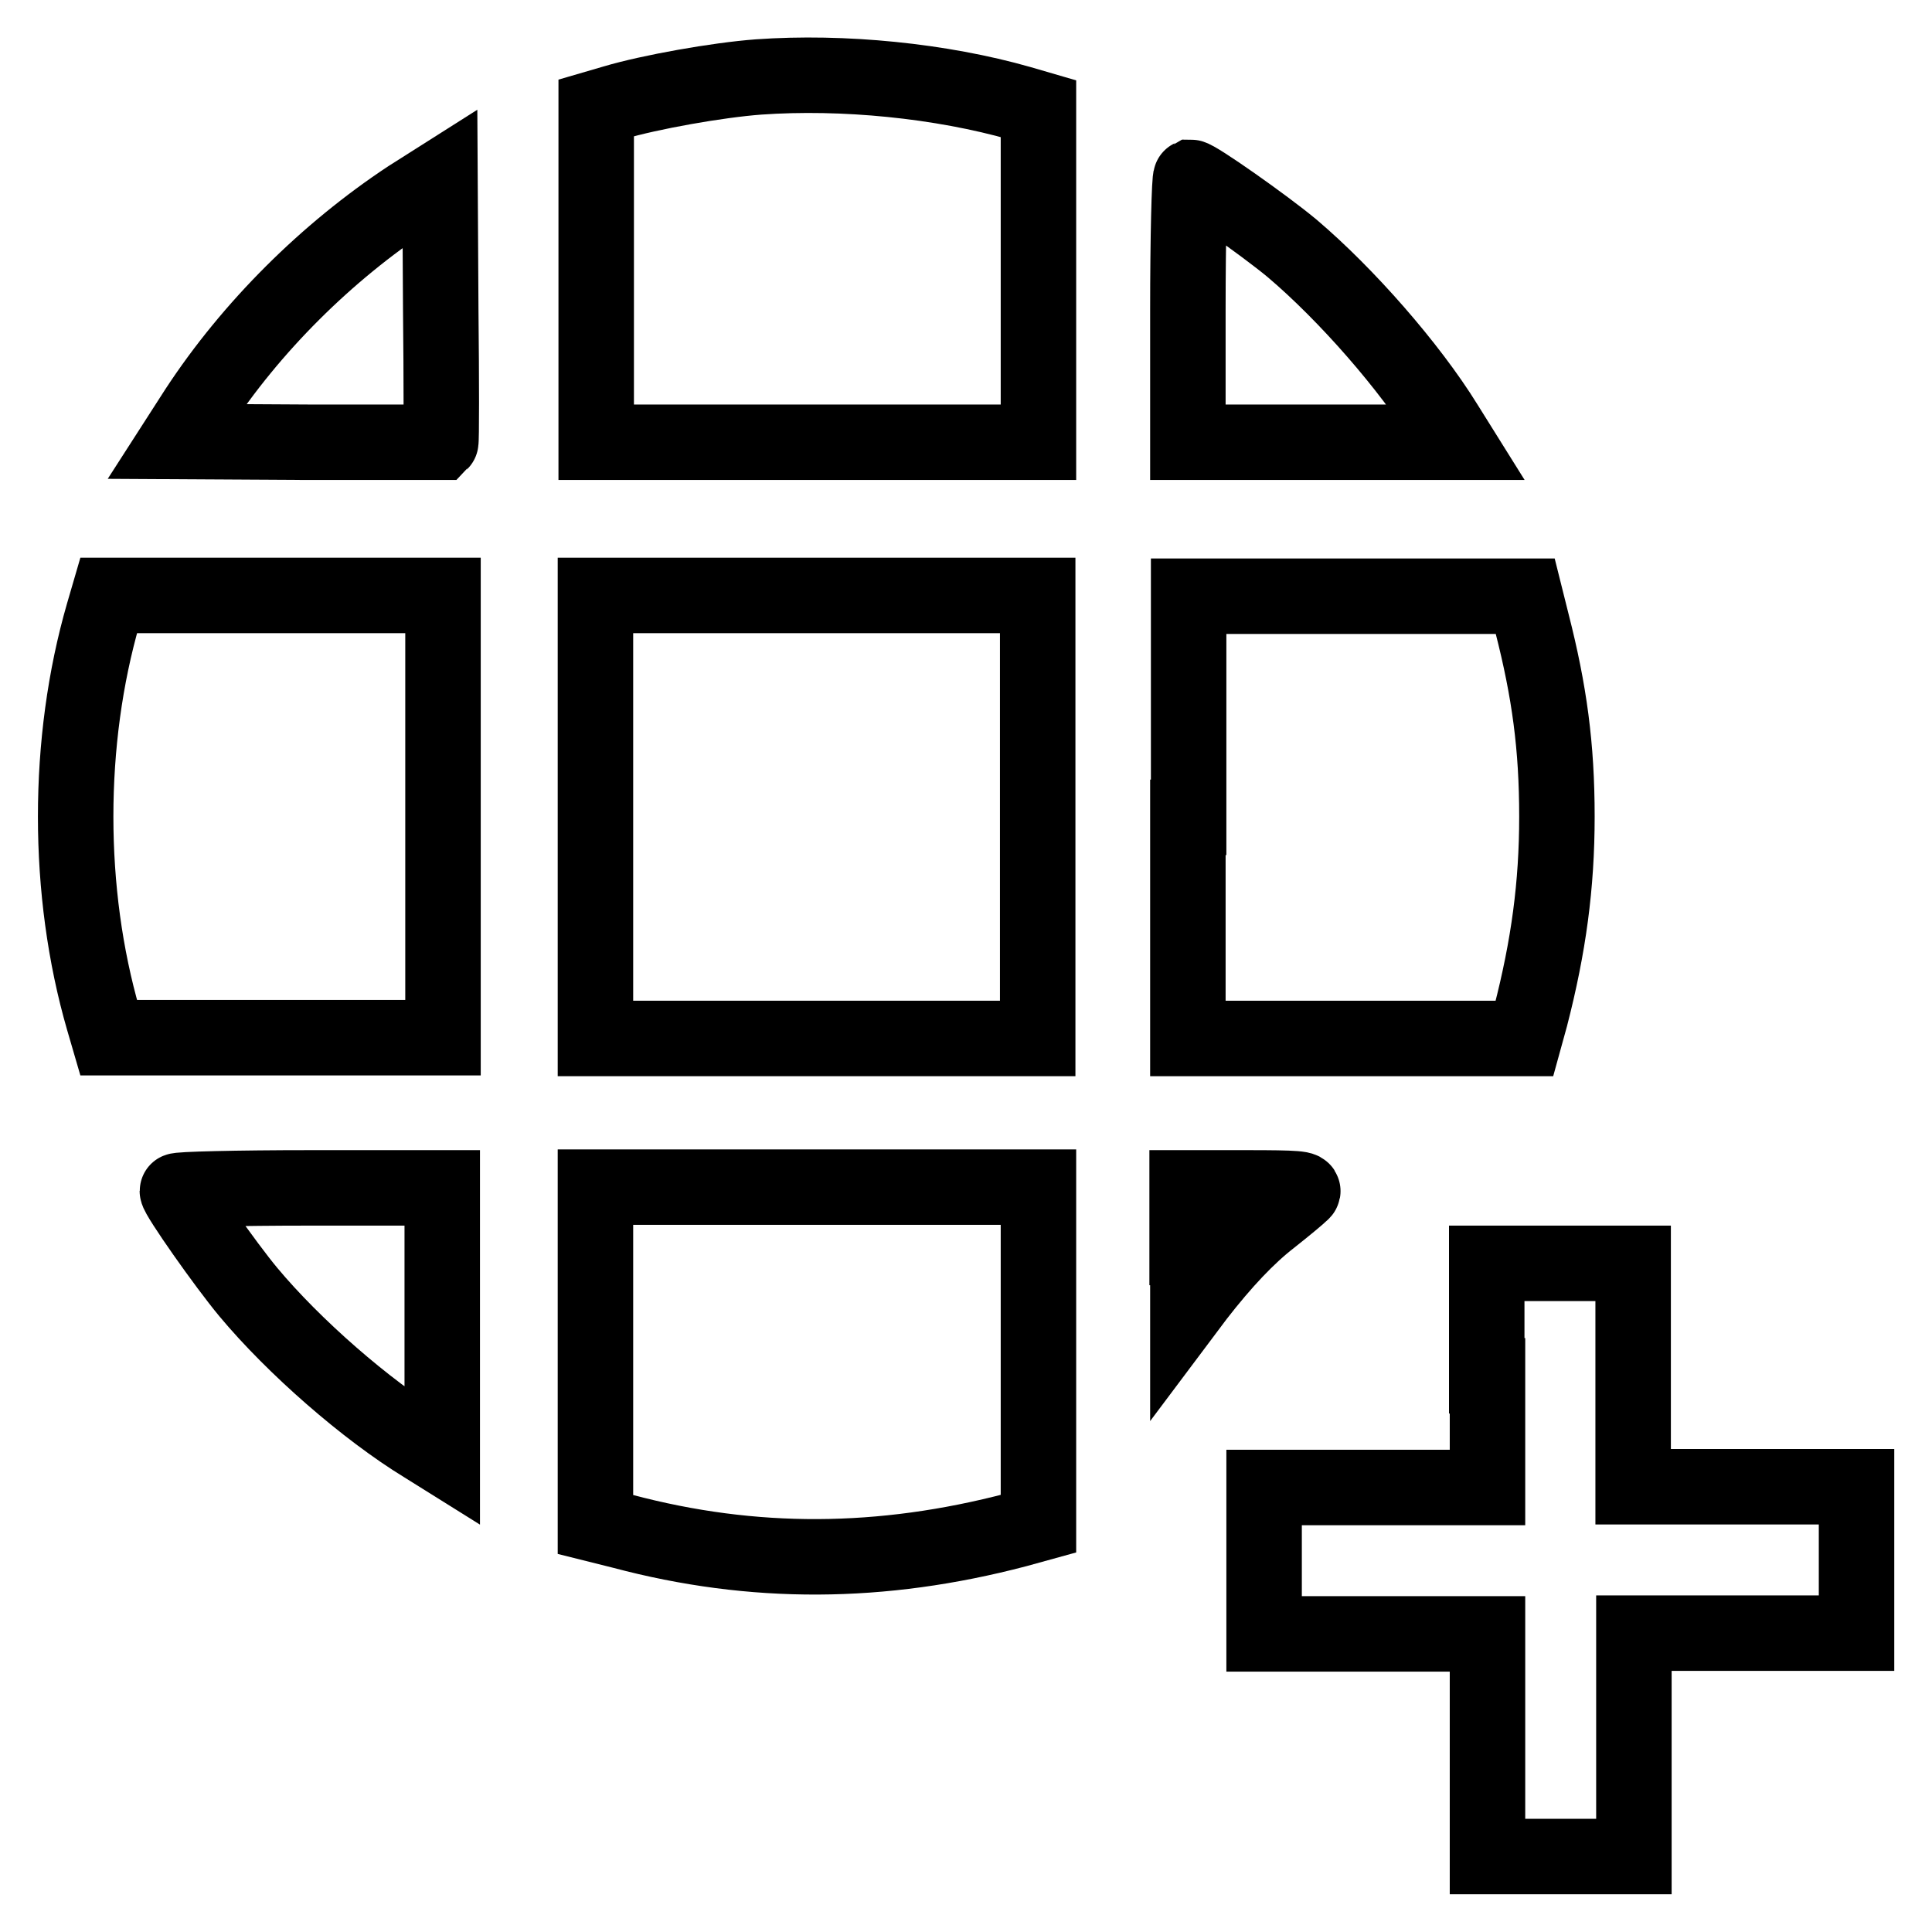 <?xml version="1.0" encoding="utf-8"?>
<!-- Svg Vector Icons : http://www.onlinewebfonts.com/icon -->
<!DOCTYPE svg PUBLIC "-//W3C//DTD SVG 1.1//EN" "http://www.w3.org/Graphics/SVG/1.1/DTD/svg11.dtd">
<svg version="1.1" xmlns="http://www.w3.org/2000/svg" xmlns:xlink="http://www.w3.org/1999/xlink" x="0px" y="0px" viewBox="0 0 256 256" enable-background="new 0 0 256 256" xml:space="preserve">
<g><g><g><path stroke-width="10" fill-opacity="0" stroke="#000000"  d="M100.5,10.2c-5.4,0.4-14.4,2-19.1,3.4l-2.4,0.7v22.1v22.2h29.3h29.3V36.5V14.4l-2.4-0.7C124.7,10.7,111.7,9.4,100.5,10.2z"/><path stroke-width="10" fill-opacity="0" stroke="#000000"  d="M54.2,26.2c-10.9,7.2-20.9,17.1-28.1,28.1l-2.7,4.2l17.4,0.1c9.6,0,17.5,0,17.6,0c0.1-0.1,0.1-8,0-17.6l-0.1-17.4L54.2,26.2z"/><path stroke-width="10" fill-opacity="0" stroke="#000000"  d="M157.4,41.1v17.5h17.8h17.8l-1.5-2.4c-4.7-7.6-13.1-17.2-20.3-23.3c-3.6-3-12.7-9.4-13.4-9.4C157.6,23.6,157.4,31.5,157.4,41.1z"/><path stroke-width="10" fill-opacity="0" stroke="#000000"  d="M13.7,81.3c-4.9,16.9-4.9,36.9,0,53.8l0.7,2.4h22.1h22.2v-29.3V78.9H36.5H14.4L13.7,81.3z"/><path stroke-width="10" fill-opacity="0" stroke="#000000"  d="M78.9,108.3v29.3h29.3h29.3v-29.3V78.9h-29.3H78.9V108.3L78.9,108.3z"/><path stroke-width="10" fill-opacity="0" stroke="#000000"  d="M157.4,108.3v29.3h22.3H202l0.8-2.9c2.4-9.3,3.5-17.4,3.5-26.5c0-9.3-1-16.6-3.3-25.6l-0.9-3.6h-22.3h-22.3V108.3z"/><path stroke-width="10" fill-opacity="0" stroke="#000000"  d="M23.5,157.8c0,0.7,6.4,9.8,9.4,13.4c6,7.2,15.6,15.6,23.3,20.3l2.4,1.5v-17.8v-17.8H41.1C31.4,157.4,23.5,157.6,23.5,157.8z"/><path stroke-width="10" fill-opacity="0" stroke="#000000"  d="M78.9,179.7v22.3l3.6,0.9c17.3,4.6,34.3,4.5,52.2-0.2l2.9-0.8v-22.3v-22.3h-29.3H78.9L78.9,179.7L78.9,179.7z"/><path stroke-width="10" fill-opacity="0" stroke="#000000"  d="M157.4,165.3l0,8l1.2-1.6c3.5-4.5,6.7-7.9,9.8-10.3c1.9-1.5,3.7-3,4.1-3.4c0.6-0.5-0.7-0.6-7.3-0.6h-7.9V165.3L157.4,165.3z"/><path stroke-width="10" fill-opacity="0" stroke="#000000"  d="M197.1,182.3v14.8h-14.8h-14.8v9.7v9.7h14.8h14.8v14.8V246h9.7h9.7v-14.8v-14.8h14.8H246v-9.7v-9.7h-14.8h-14.8v-14.8v-14.8h-9.7h-9.7V182.3z"/></g></g></g>
</svg>